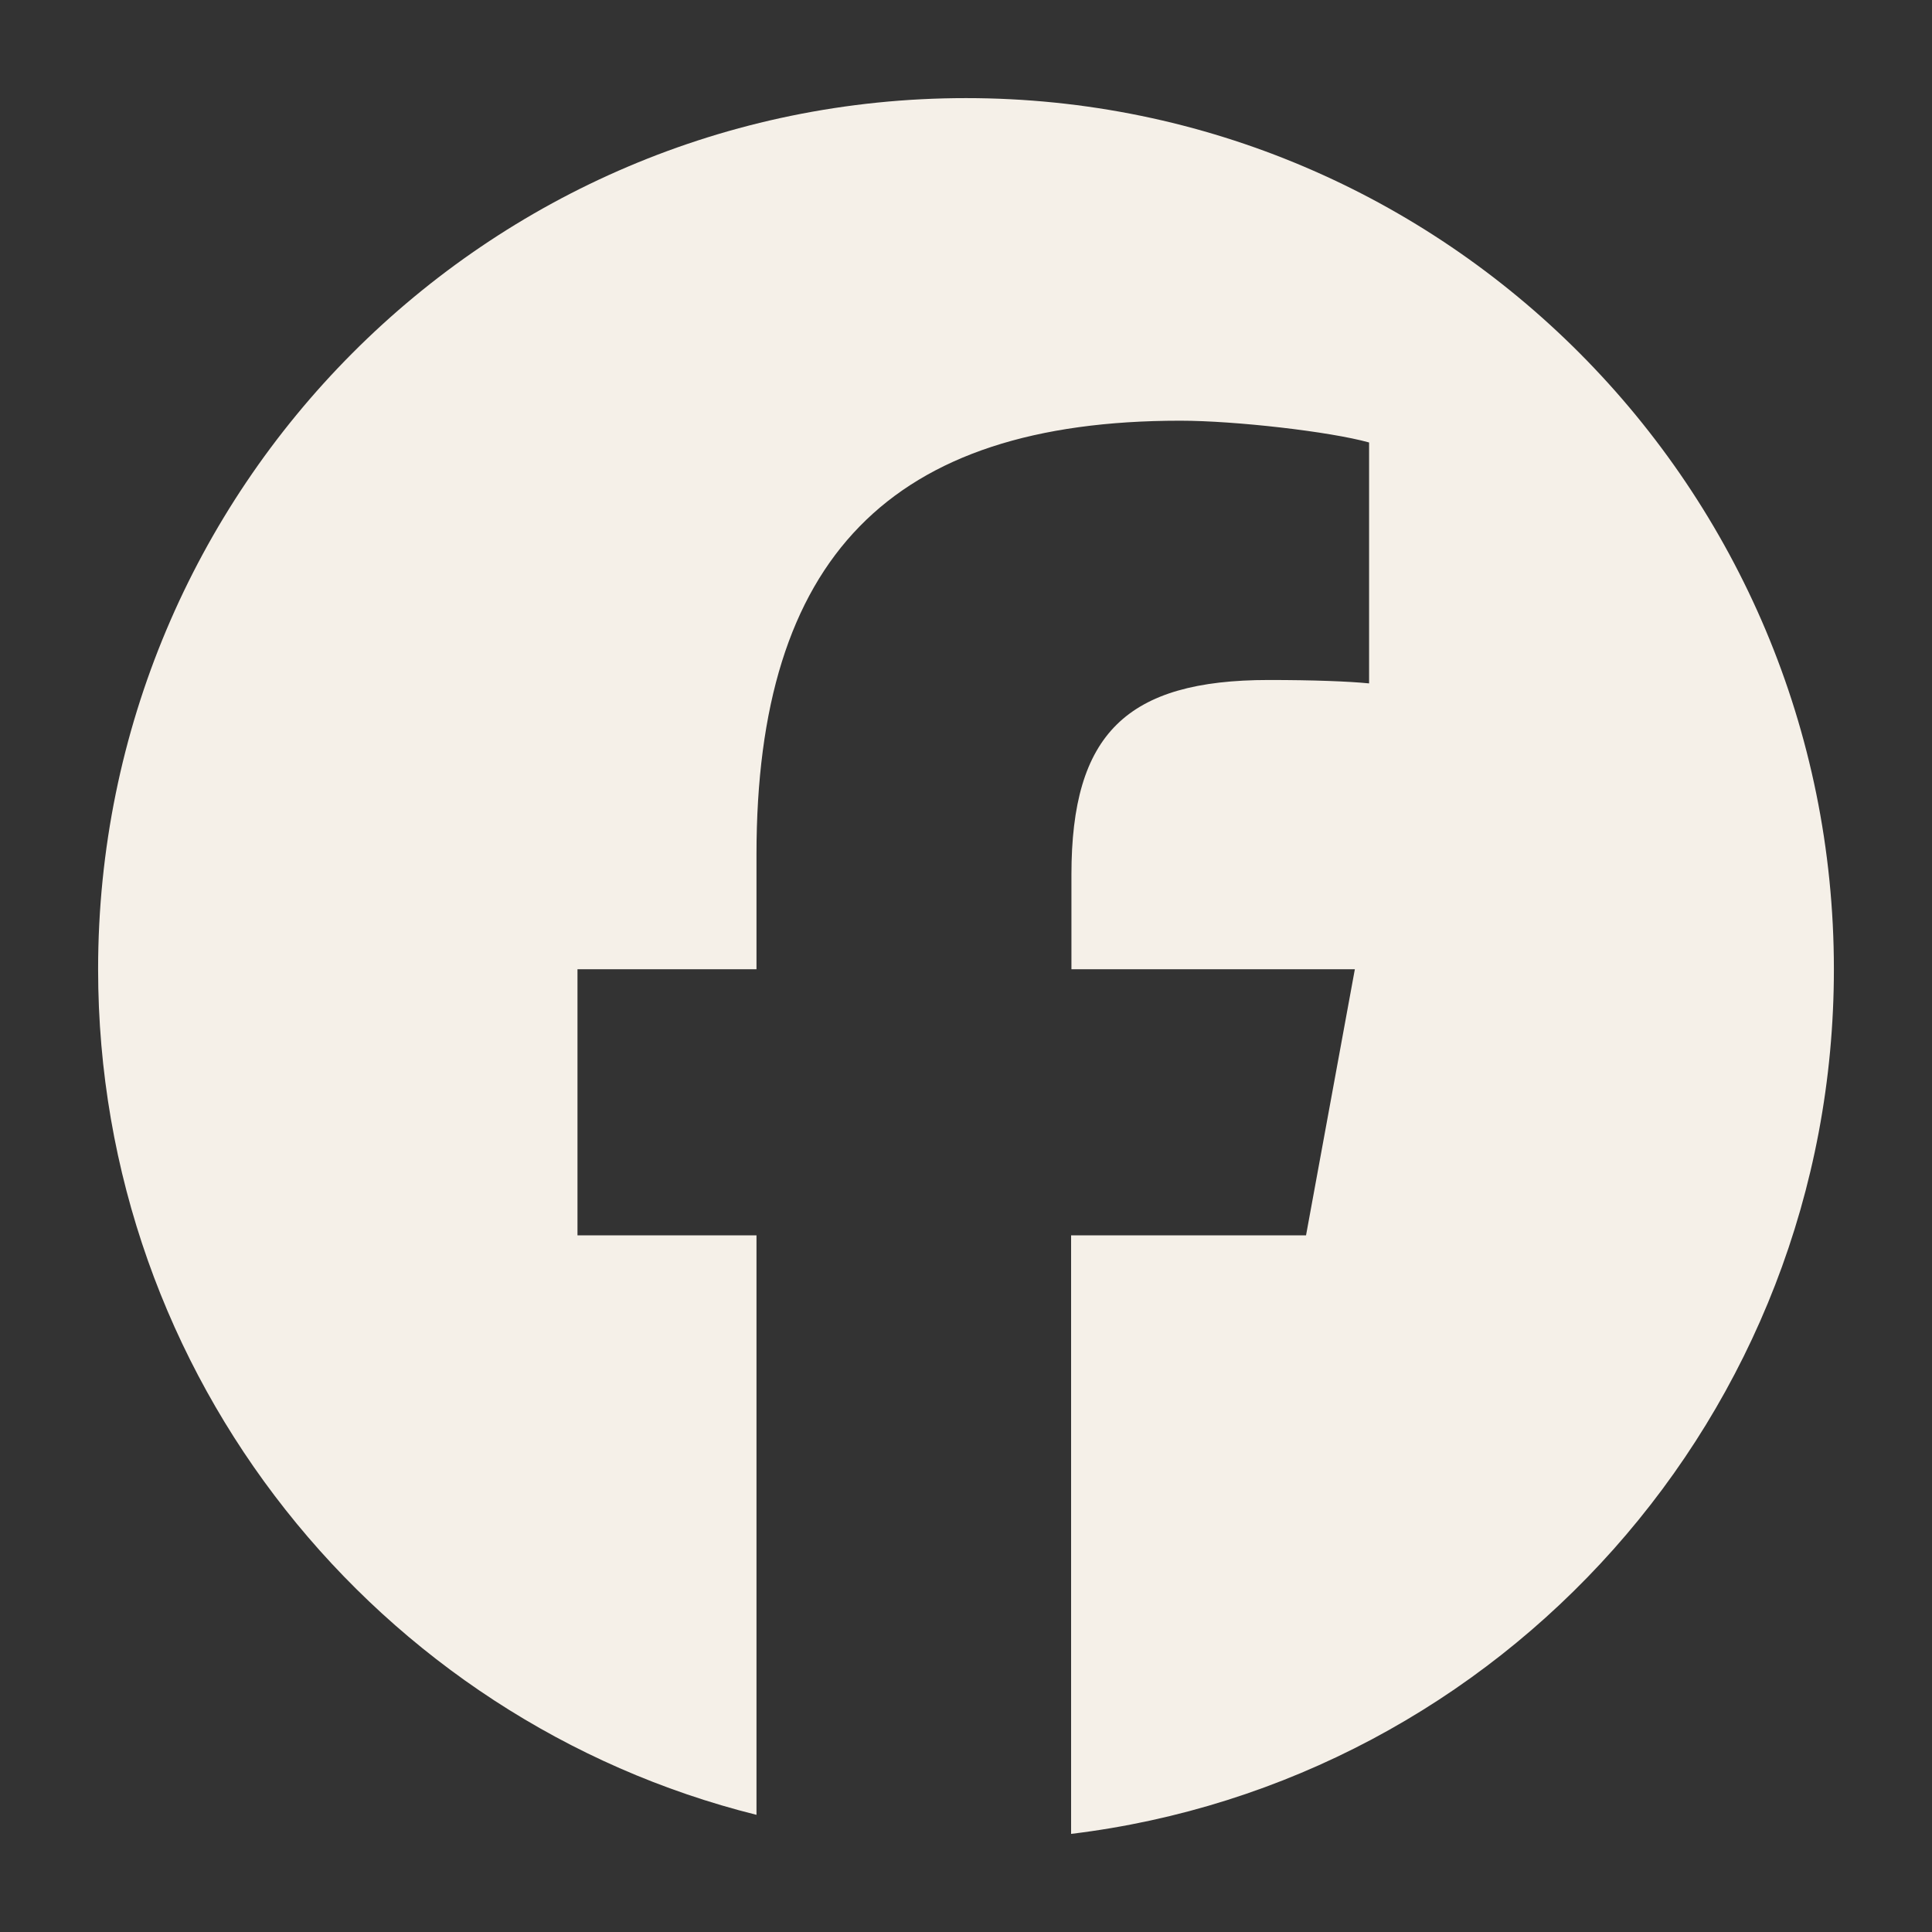 <svg width="512" height="512" viewBox="0 0 512 512" fill="none" xmlns="http://www.w3.org/2000/svg">
<rect x="0" y="0" width="512" height="512" fill="#333333" stroke="none"/>
<path d="M486 256.857C486 129.344 383.039 26 256 26C128.961 26 26 129.344 26 256.857C26 365.071 100.301 455.971 200.477 480.95V327.376H153.039V256.857H200.477V226.467C200.477 147.921 235.875 111.489 312.781 111.489C327.336 111.489 352.492 114.375 362.824 117.261V181.107C357.434 180.566 348 180.205 336.23 180.205C298.496 180.205 283.941 194.543 283.941 231.787V256.857H359.051L346.113 327.376H283.852V486C397.773 472.203 486 374.9 486 256.857Z" fill="#F5F0E8"/>
</svg>
